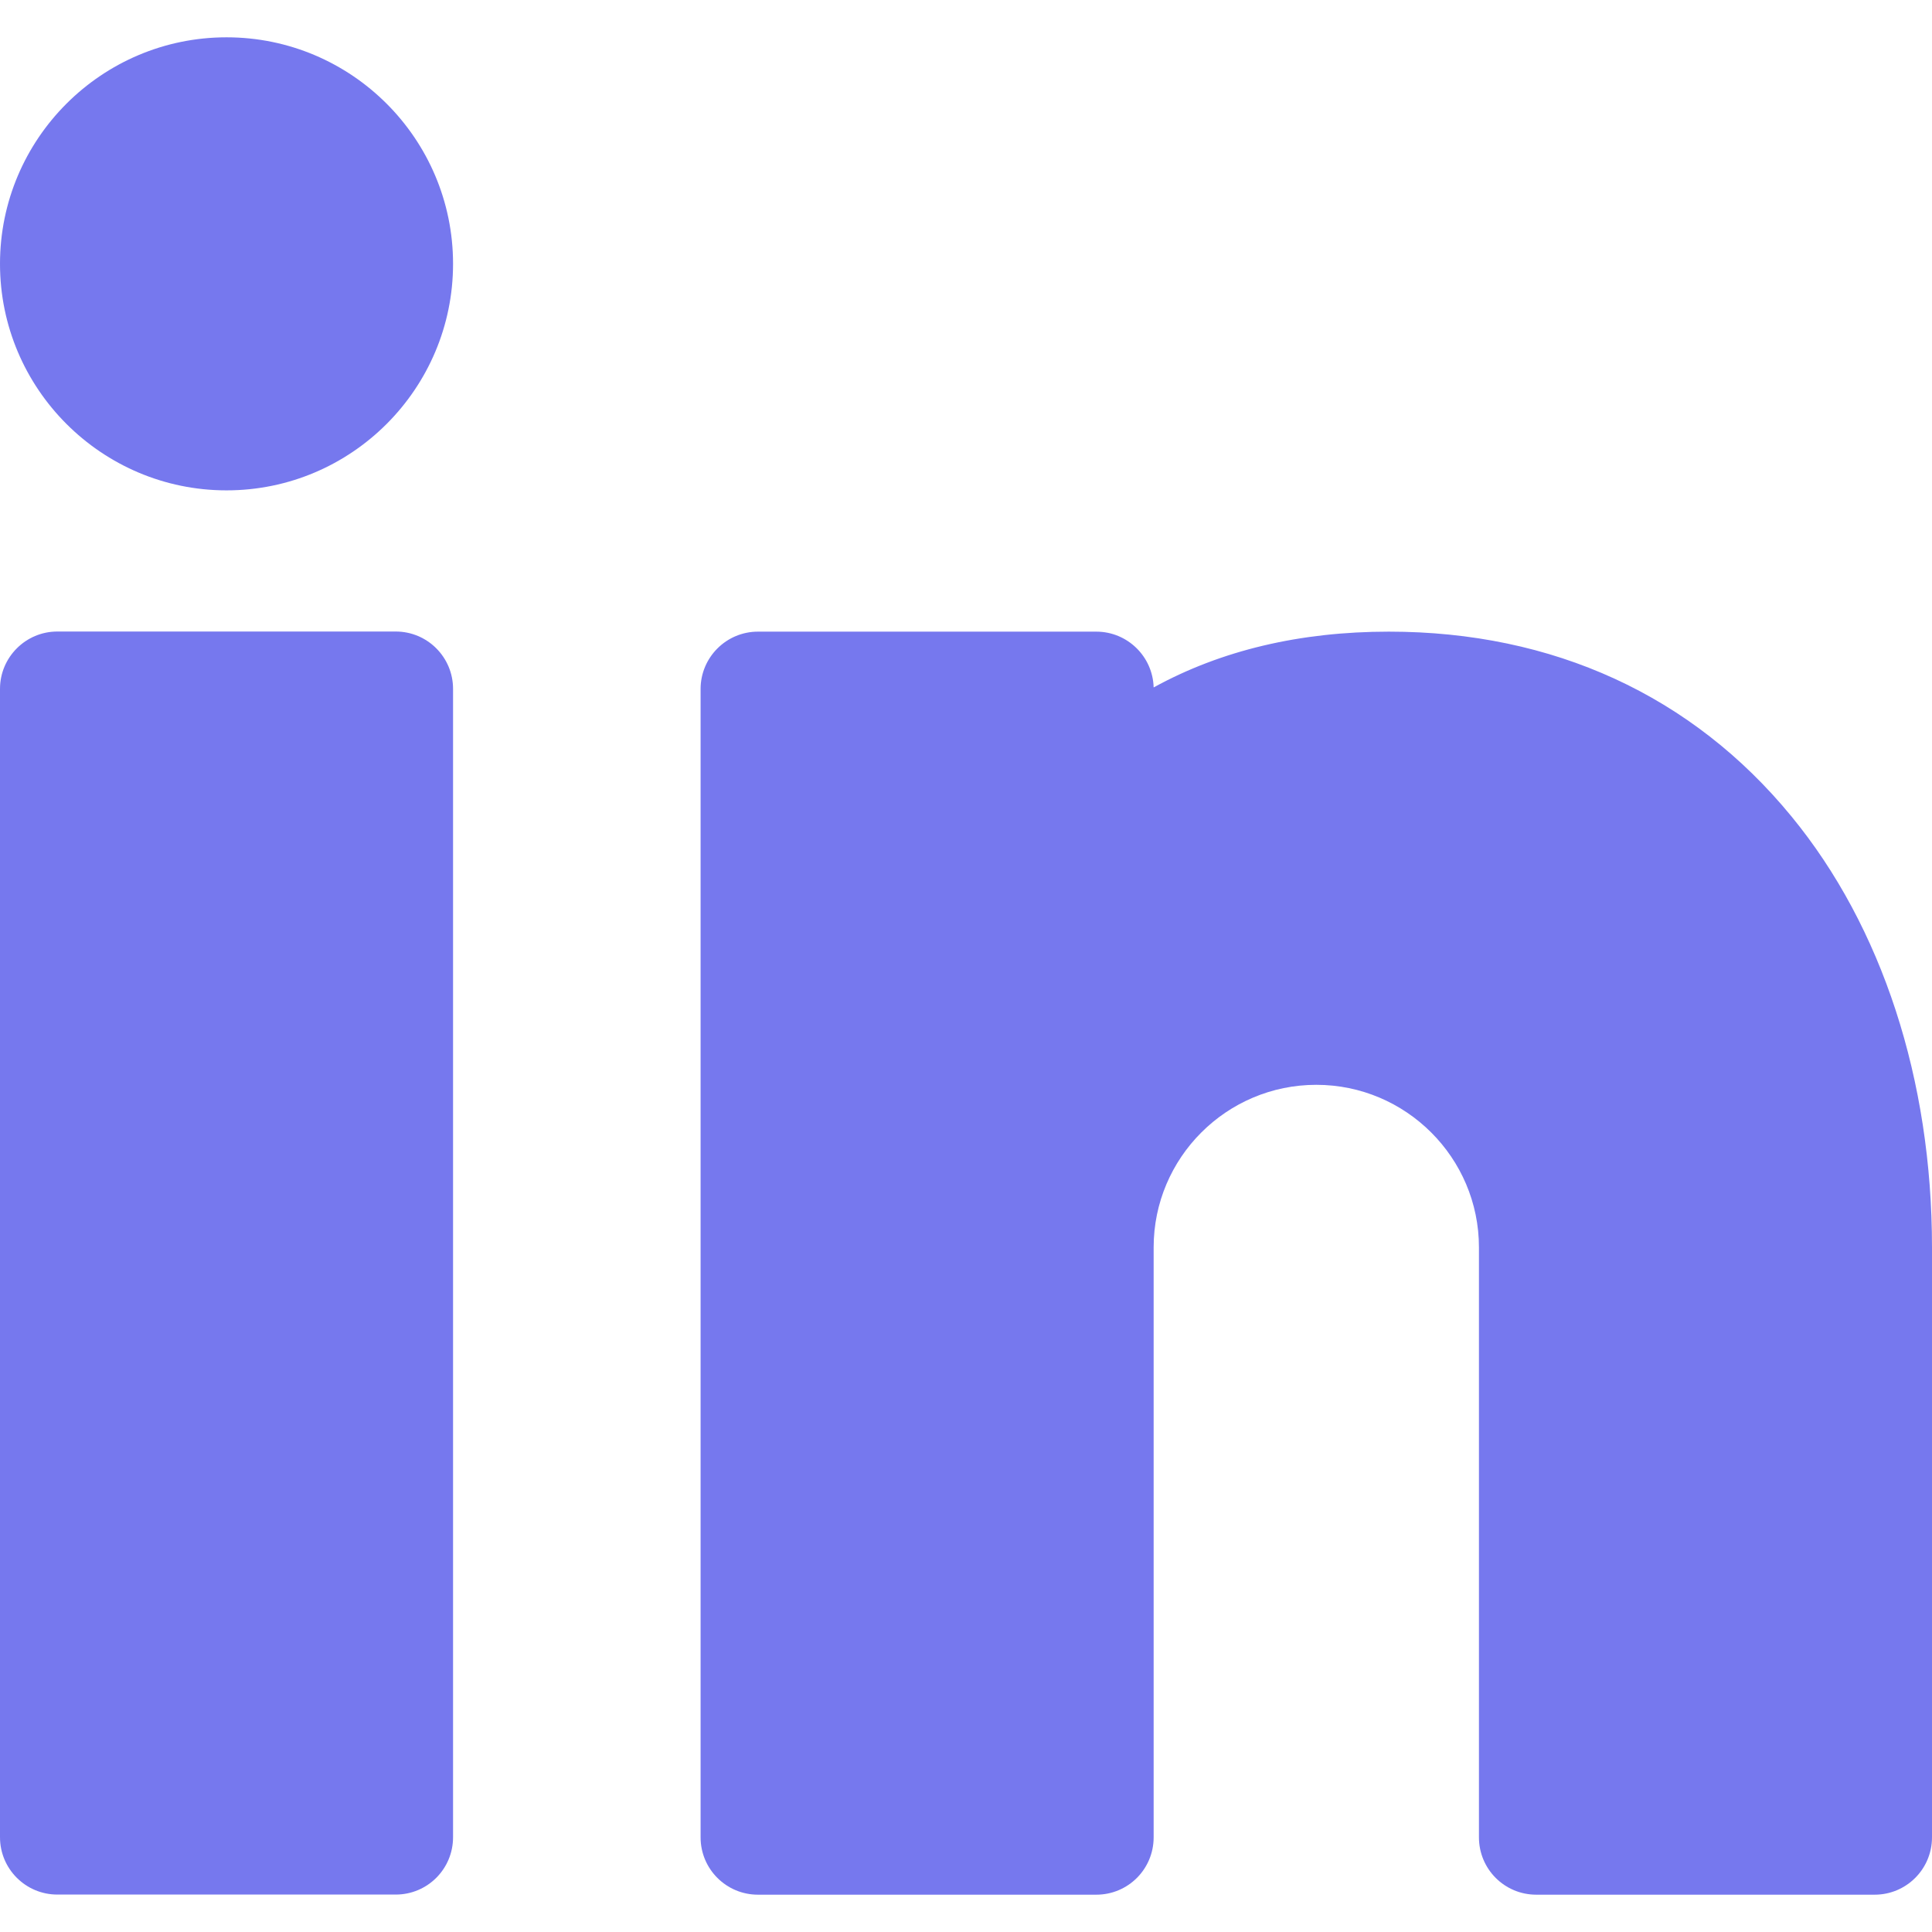 <svg width="16" height="16" viewBox="0 0 16 16" fill="none" xmlns="http://www.w3.org/2000/svg">
<g clip-path="url(#clip0_627_5866)">
<path d="M3.277 5.23H0.475C0.213 5.23 0 5.443 0 5.705V15.215C0 15.478 0.213 15.69 0.475 15.69H3.277C3.54 15.69 3.752 15.478 3.752 15.215V5.705C3.752 5.443 3.54 5.23 3.277 5.23Z" fill="#7678EE"/>
<path d="M14.836 6.761C14.015 5.76 12.862 5.231 11.502 5.231C10.765 5.231 10.113 5.386 9.554 5.693C9.547 5.437 9.337 5.231 9.079 5.231H6.277C6.015 5.231 5.802 5.444 5.802 5.706V15.216C5.802 15.479 6.015 15.691 6.277 15.691H9.079C9.342 15.691 9.554 15.479 9.554 15.216V10.33C9.554 9.588 10.158 8.984 10.901 8.984C11.643 8.984 12.248 9.588 12.248 10.33V15.216C12.248 15.479 12.46 15.691 12.723 15.691H15.525C15.787 15.691 16 15.479 16 15.216V10.33C16 8.943 15.587 7.675 14.836 6.761Z" fill="#7678EE"/>
<path d="M1.876 0.309C0.842 0.309 0 1.15 0 2.185C0 3.219 0.842 4.061 1.876 4.061C2.911 4.061 3.752 3.219 3.752 2.185C3.752 1.15 2.911 0.309 1.876 0.309Z" fill="#7678EE"/>
</g>
<defs>
<clipPath id="clip0_627_5866">
<rect width="16" height="16" fill="white"/>
</clipPath>
</defs>
</svg>
